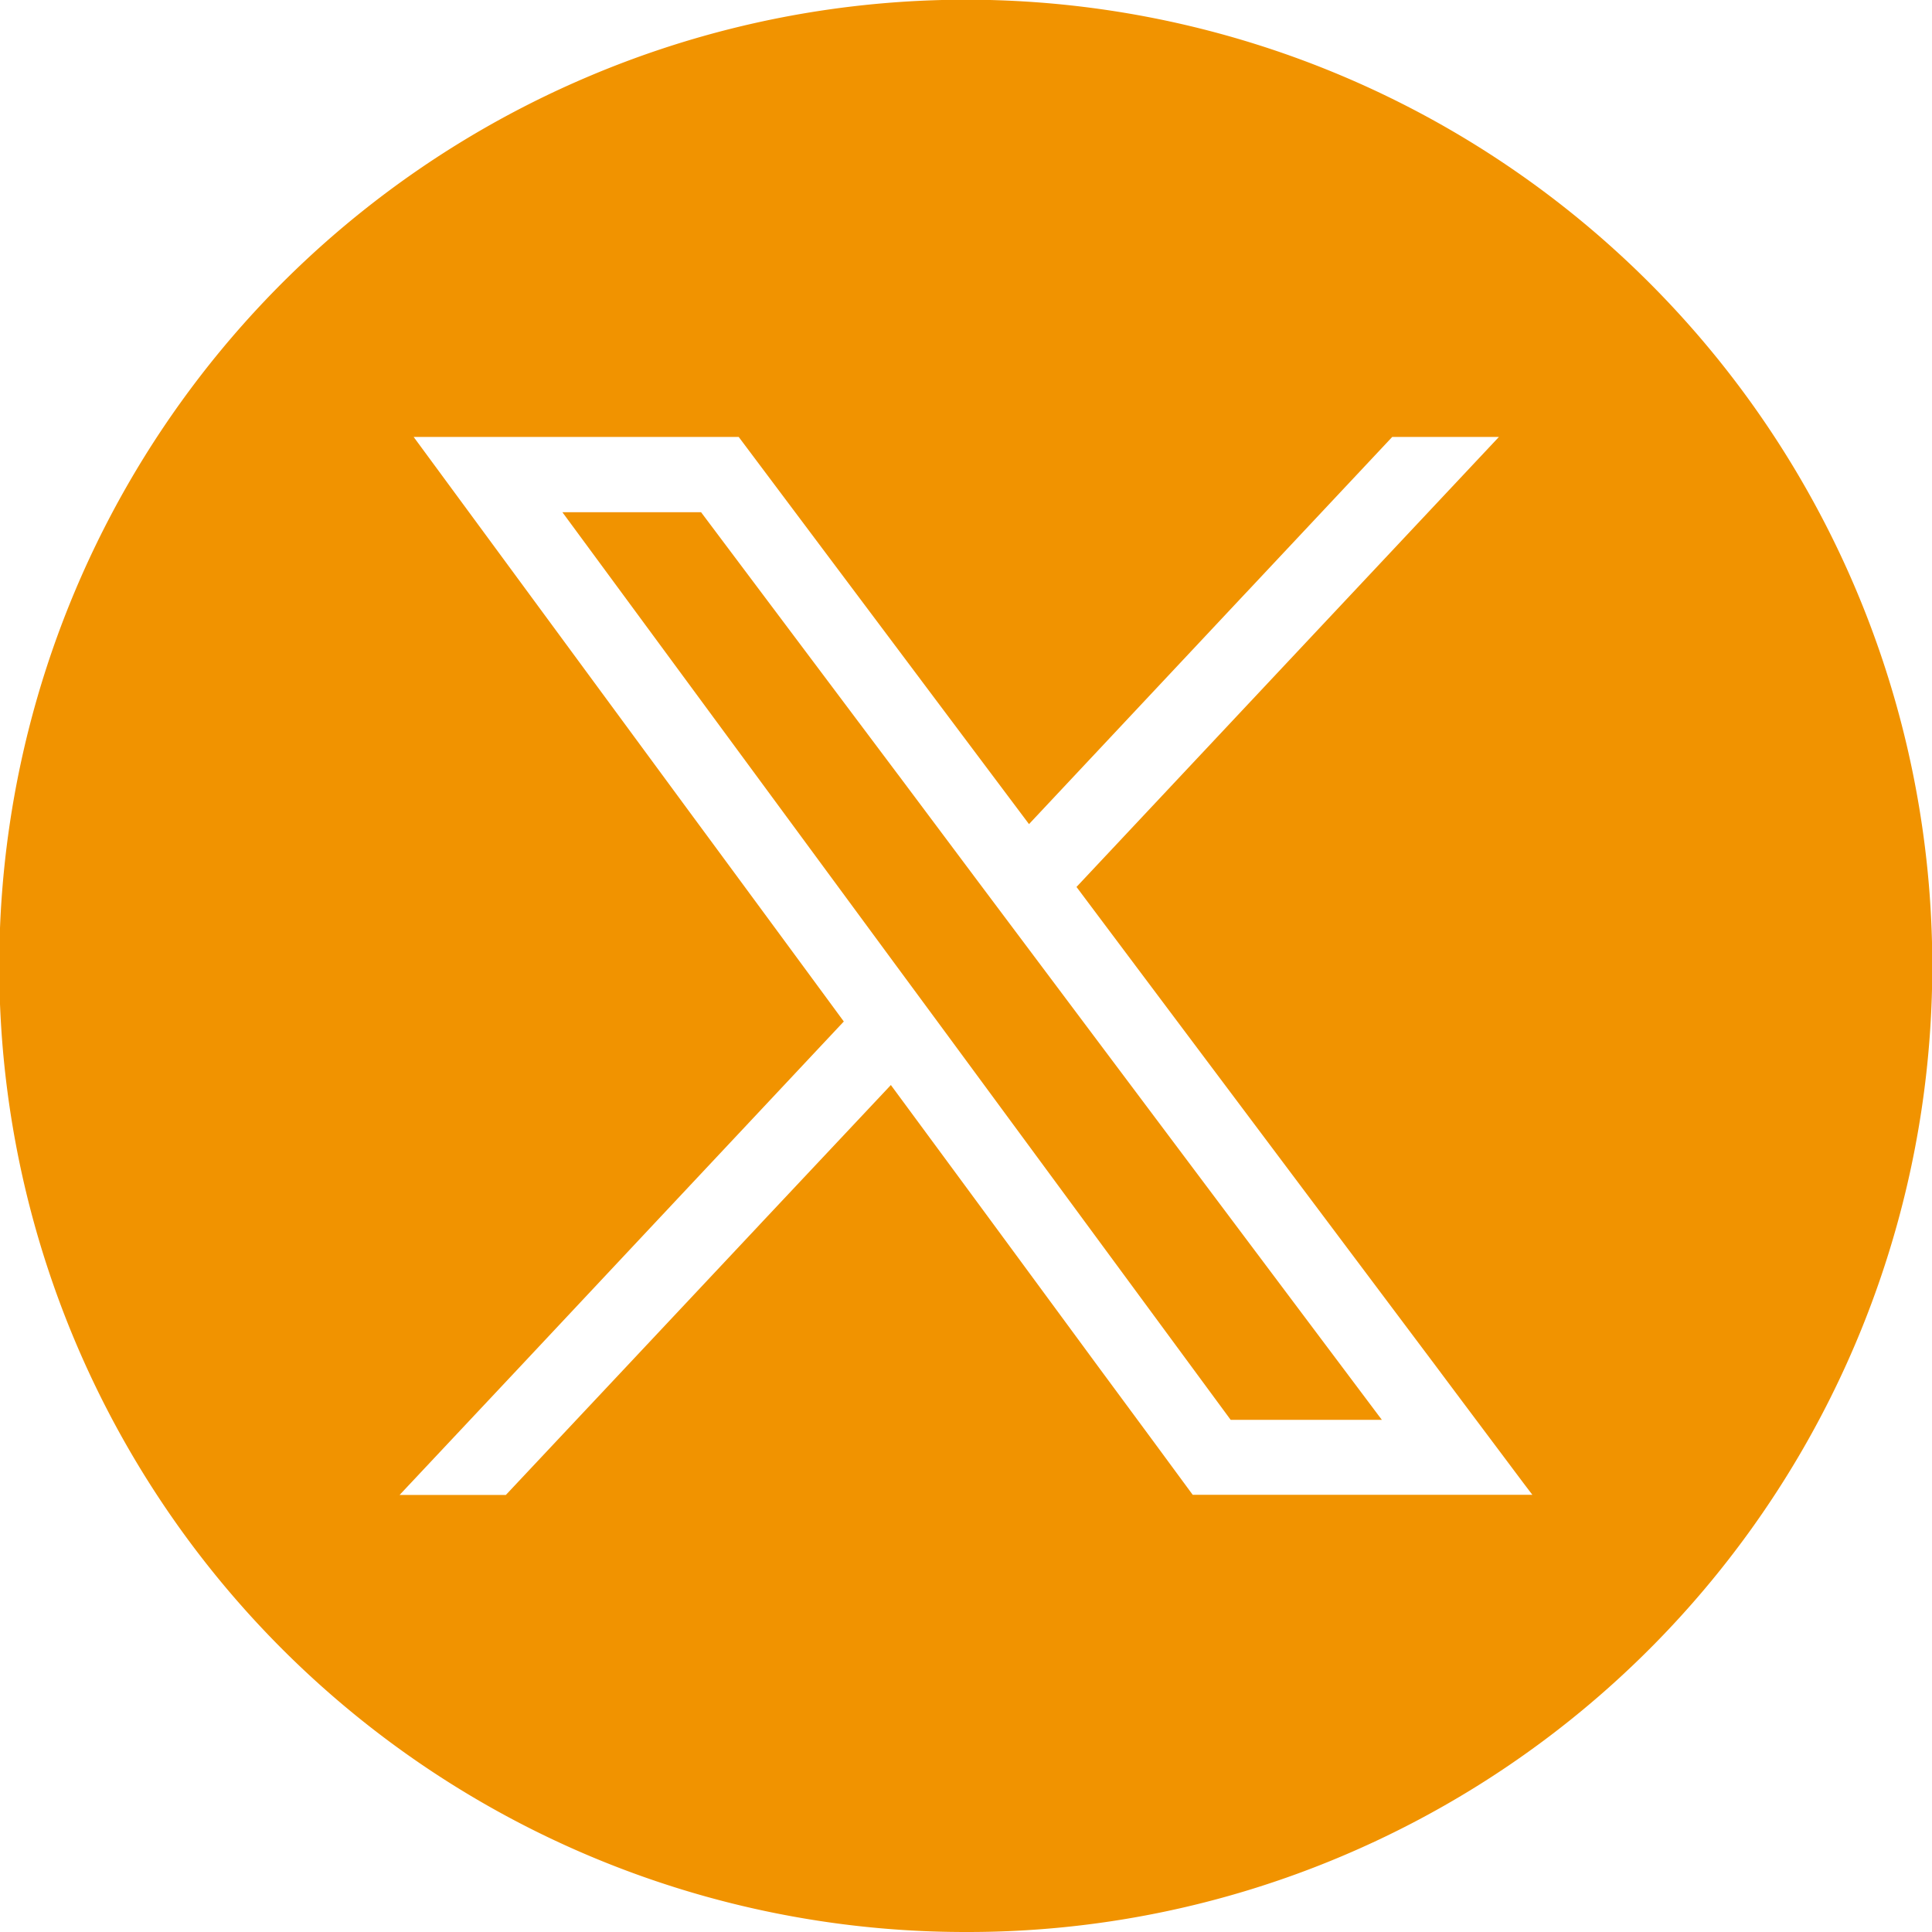 <?xml version="1.0" encoding="UTF-8"?>
<svg xmlns="http://www.w3.org/2000/svg" width="36" height="36" viewBox="0 0 36 36">
  <path id="Soustraction_1" data-name="Soustraction 1" d="M18,36A18,18,0,0,1,10.993,1.414,18,18,0,0,1,25.007,34.586,17.888,17.888,0,0,1,18,36ZM16.6,20.218h0q1.494,2.025,2.985,4.053l.012.016.859,1.168L21.5,26.869l0,0,.724.984h6.329l-.17-.224c-.617-.824-1.14-1.52-1.631-2.178-2.268-3.023-4.487-5.98-6.693-8.924l3.936-4.194L27.93,8.142H25.942L23.27,10.99l-.087.092-4.009,4.274L17.182,12.7l-.023-.031L13.765,8.142H7.708l3.678,5,1.437,1.953q1.453,1.97,2.9,3.939l-1.24,1.322-.028.03-1.626,1.733-1.054,1.124Q10.739,24.348,9.7,25.456l-2.254,2.4H9.426l2.254-2.4,2.455-2.615,0,0,.022-.024L16.6,20.218Zm9.153,6.239H22.932l-5.359-7.279L16.7,17.994l-6.221-8.45h2.584l2.177,2.9,1.481,1.973.026.034L18.2,16.393l.587.783.294.392q3.272,4.365,6.547,8.728l.06.08.059.078Z" fill="#f19300"></path>
</svg>
